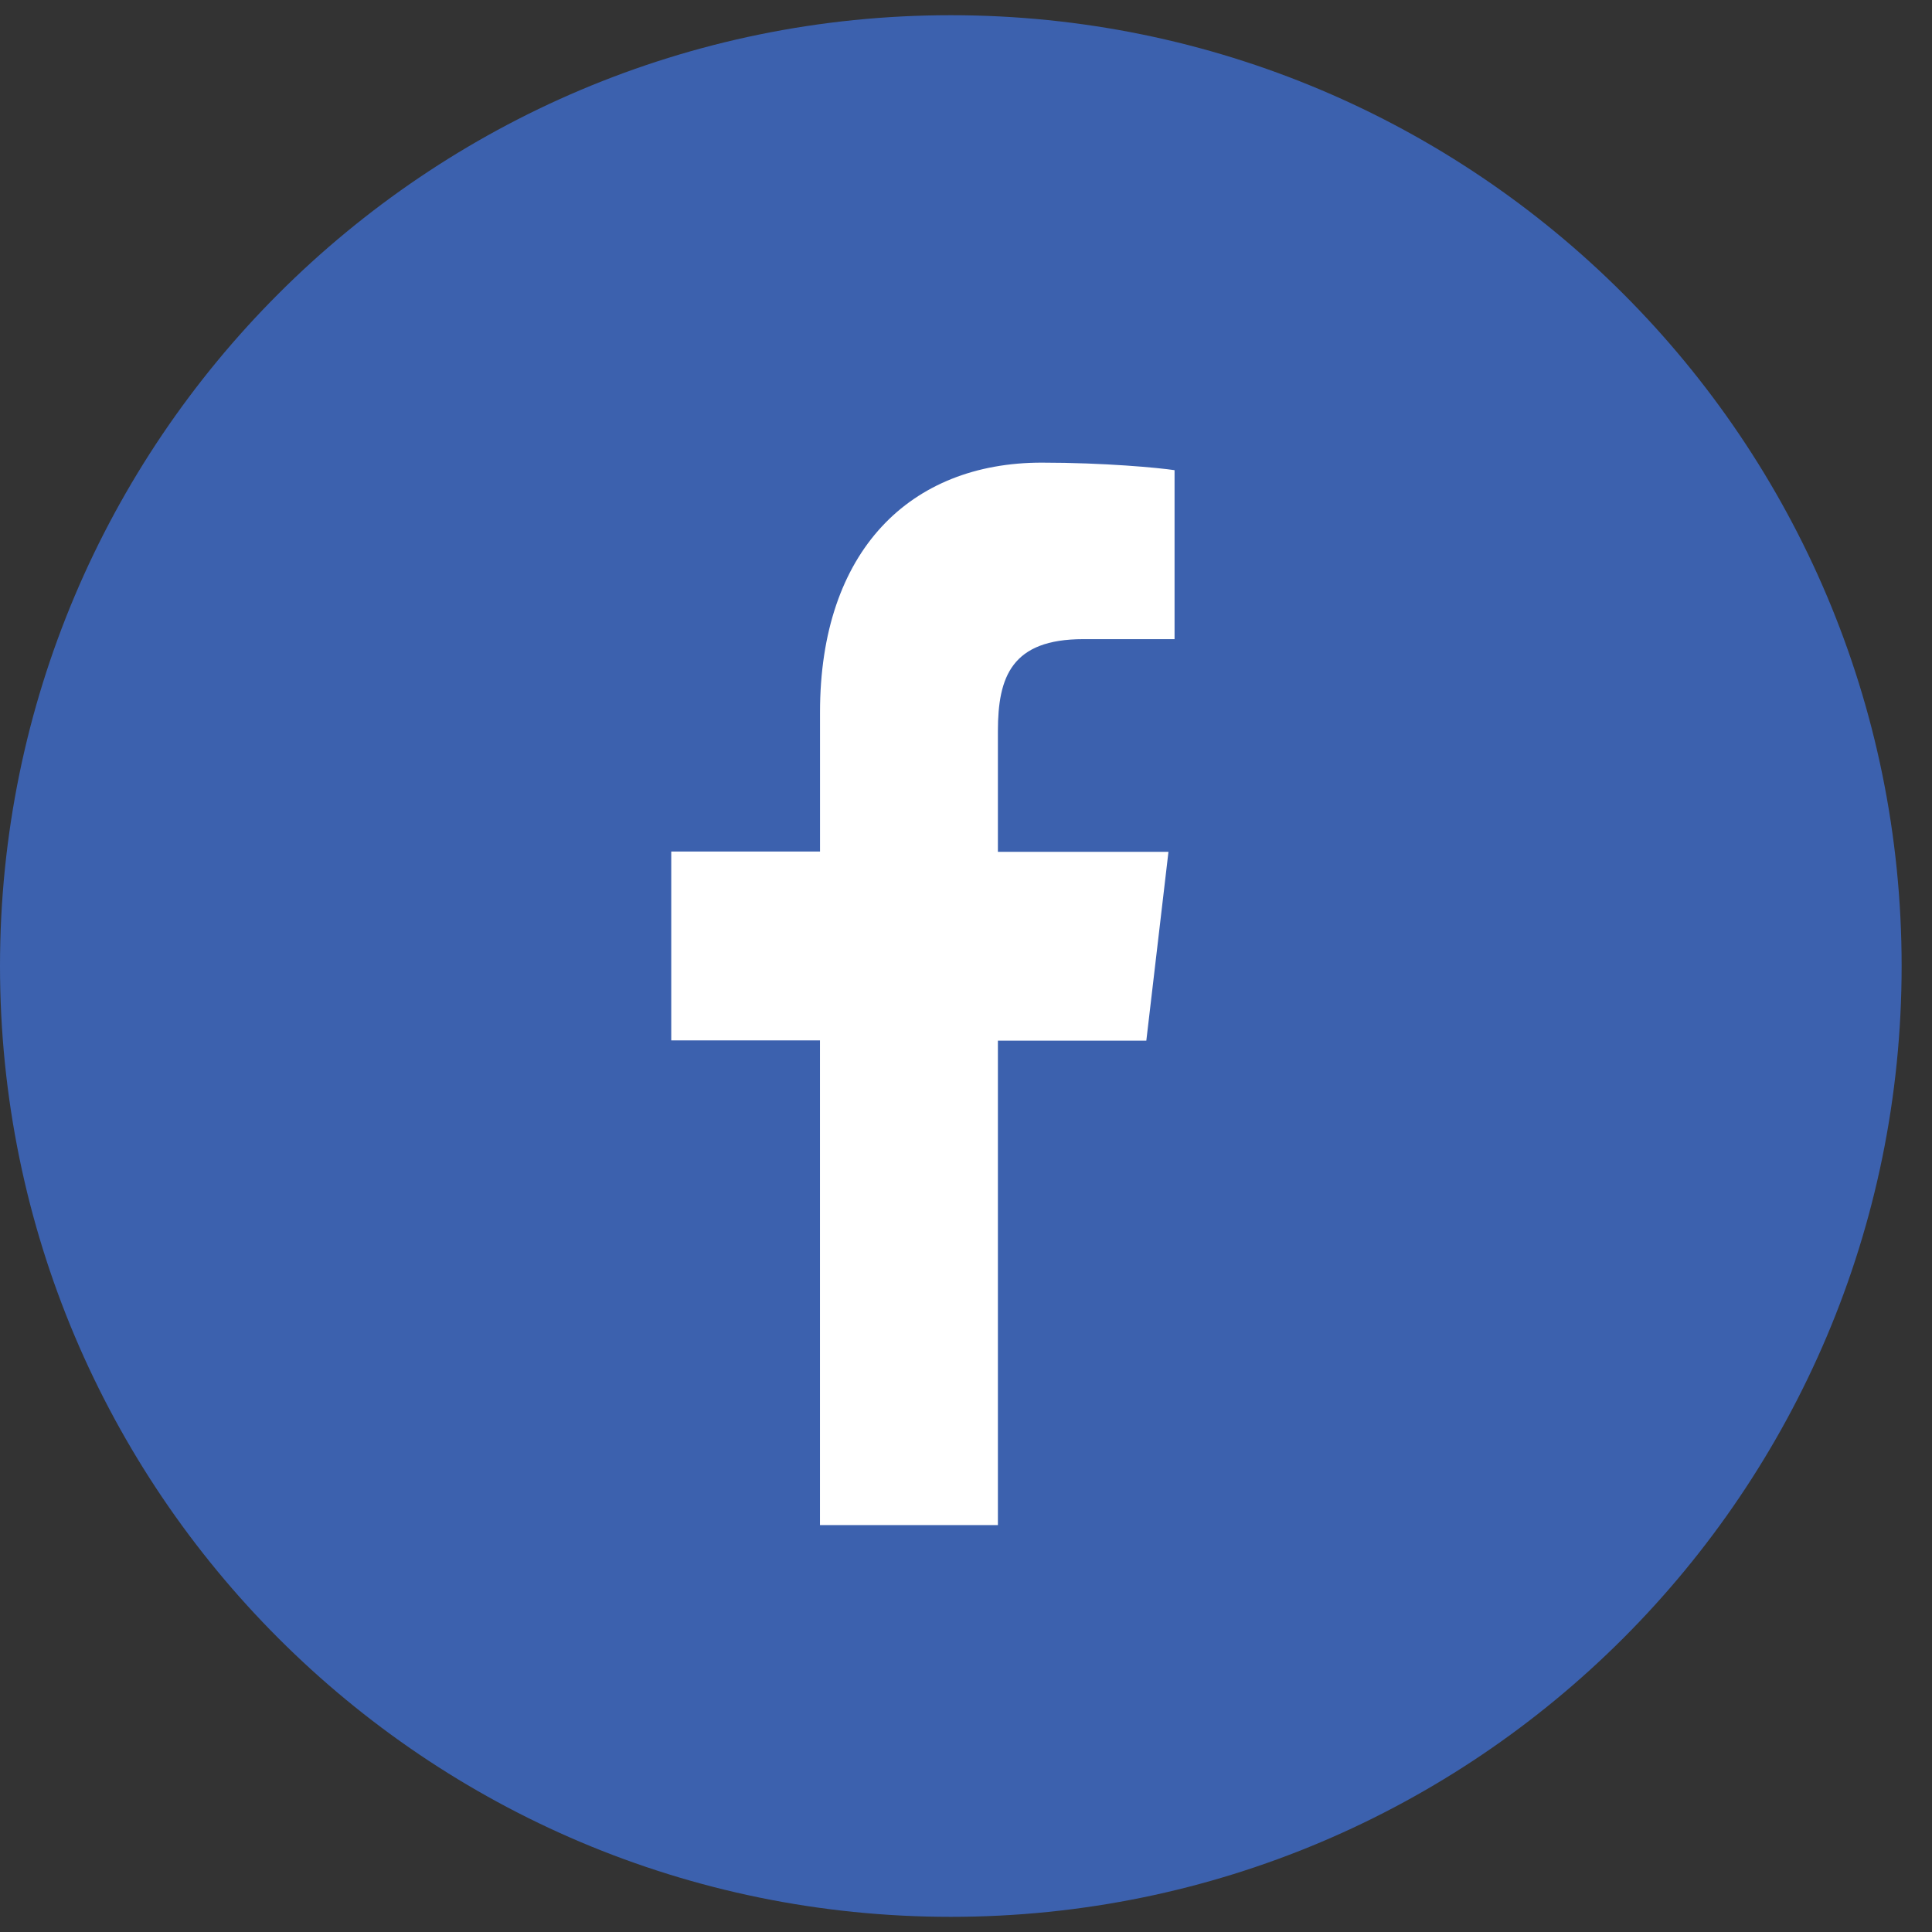 <svg xmlns="http://www.w3.org/2000/svg" width="39" height="39" fill="none"><rect width="100%" height="100%" fill="#333333" stroke="none"/><path fill="#3C61AE" d="M19.194 38.694c10.6 0 19.193-8.594 19.193-19.194S29.794.307 19.194.307 0 8.9 0 19.5s8.593 19.194 19.194 19.194"/><path fill="#fff" d="M20.144 30.79v-9.783h2.996l.447-3.812h-3.443V14.76c0-1.103.28-1.858 1.724-1.858h1.842V9.491c-.318-.048-1.41-.152-2.682-.152-2.655 0-4.475 1.778-4.475 5.04v2.81H13.55v3.813h3.002v9.784h3.593z"/></svg>